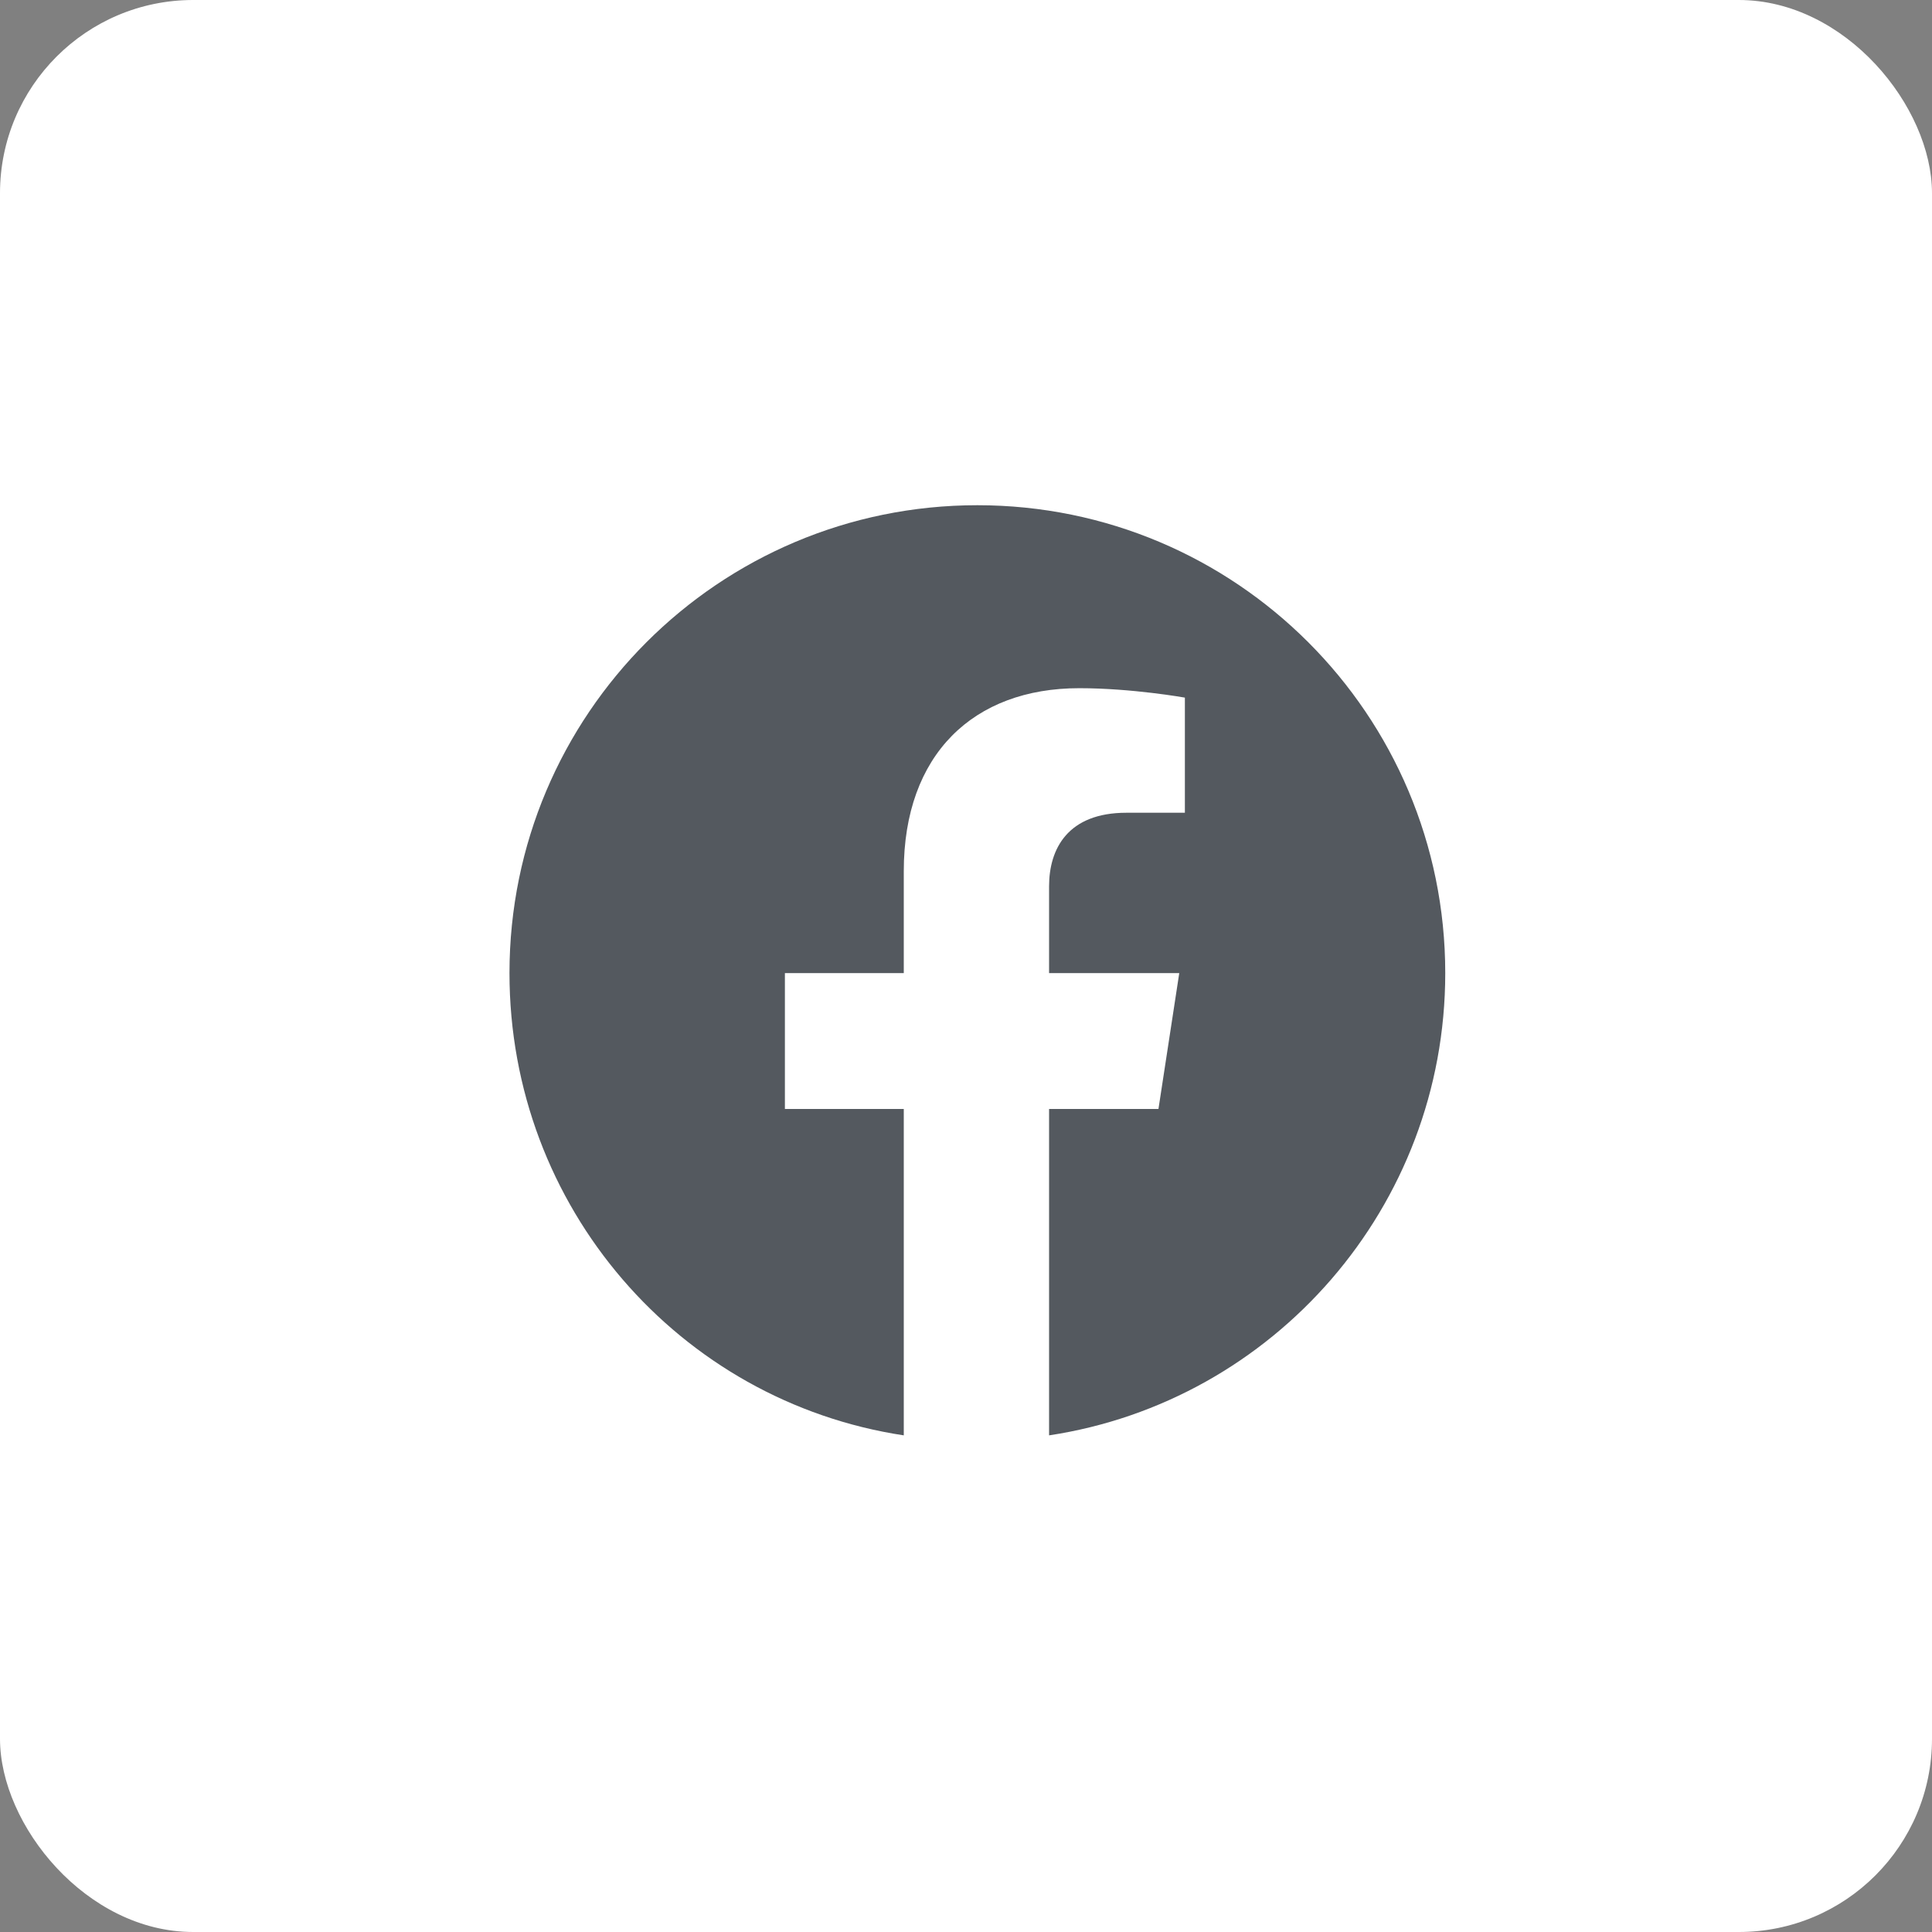 <svg width="34" height="34" viewBox="0 0 34 34" fill="none" xmlns="http://www.w3.org/2000/svg">
<rect x="0" y="0" width="34" height="34" fill="#808080" stroke="none"/>
<rect width="34" height="34" rx="3.4" fill="white"/>
<path d="M25.434 17.125C25.434 21.242 22.413 24.662 18.462 25.26V19.516H20.387L20.753 17.125H18.462V15.598C18.462 14.934 18.794 14.303 19.823 14.303H20.852V12.277C20.852 12.277 19.923 12.111 18.993 12.111C17.134 12.111 15.905 13.273 15.905 15.332V17.125H13.813V19.516H15.905V25.26C11.954 24.662 8.966 21.242 8.966 17.125C8.966 12.576 12.651 8.891 17.2 8.891C21.749 8.891 25.434 12.576 25.434 17.125Z" fill="#54595F"/>
</svg>
